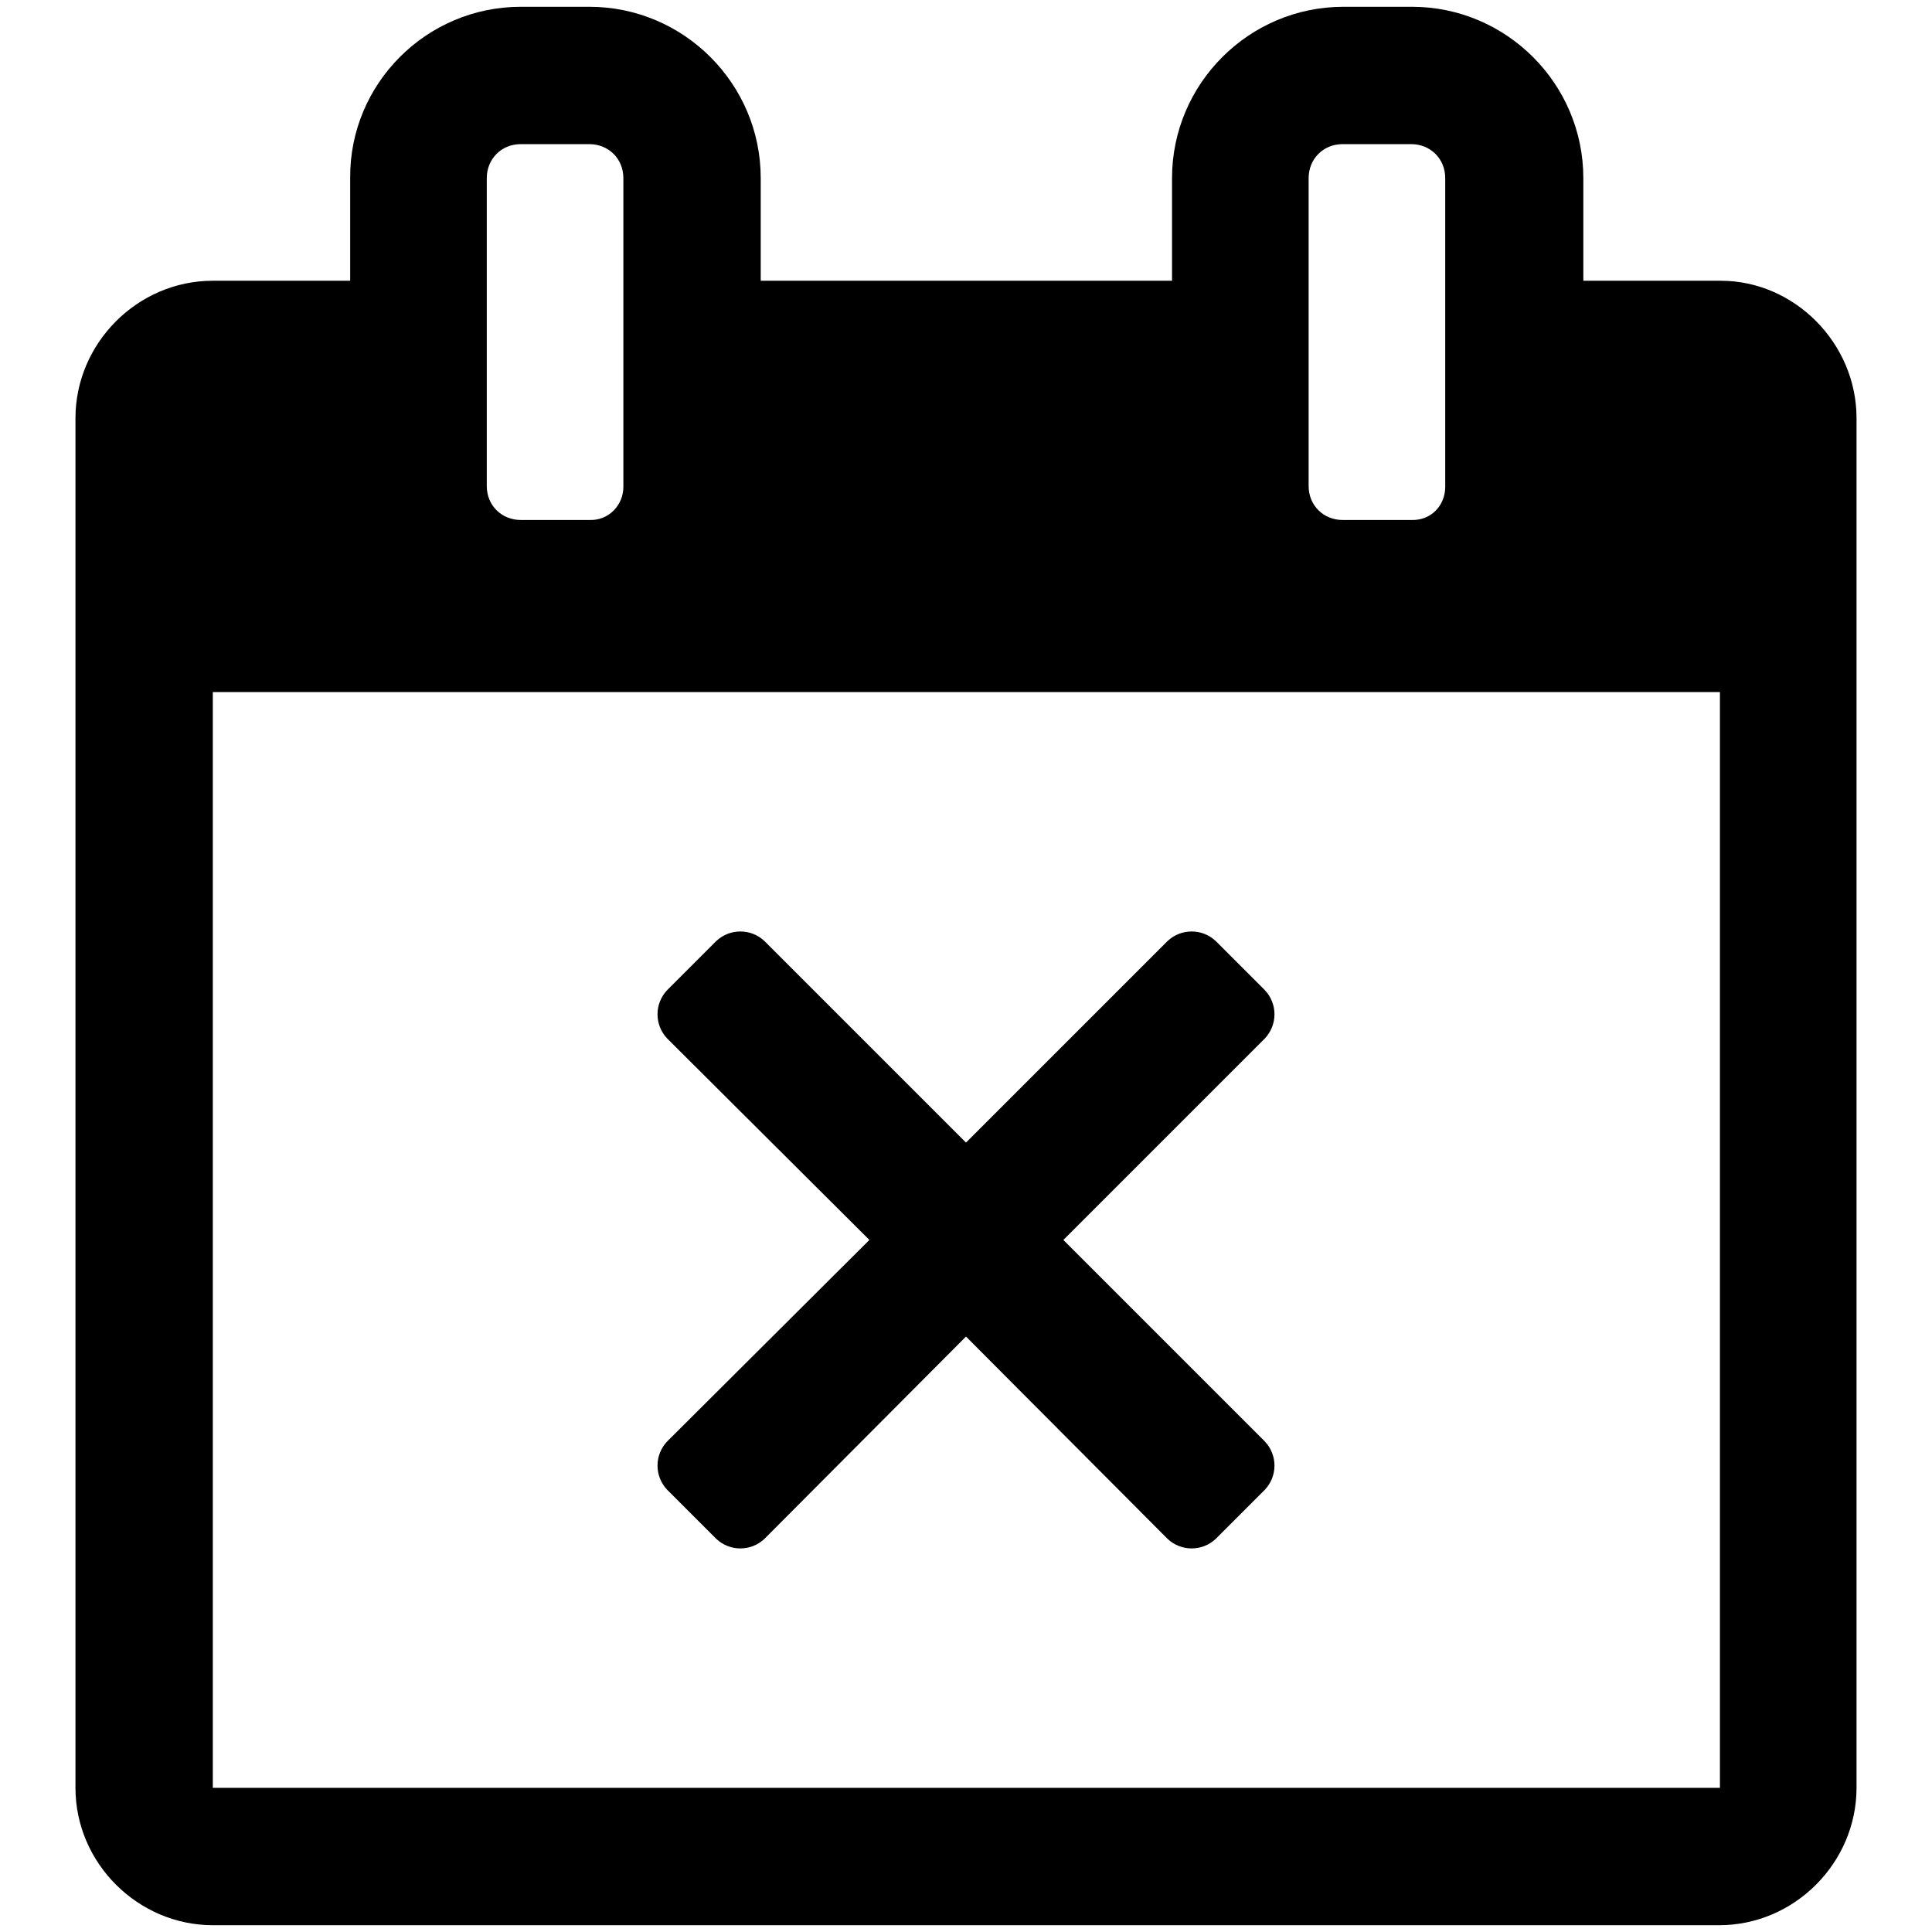 <?xml version="1.0" encoding="utf-8"?>
<!-- Svg Vector Icons : http://www.onlinewebfonts.com/icon -->
<!DOCTYPE svg PUBLIC "-//W3C//DTD SVG 1.1//EN" "http://www.w3.org/Graphics/SVG/1.1/DTD/svg11.dtd">
<svg version="1.1" xmlns="http://www.w3.org/2000/svg" xmlns:xlink="http://www.w3.org/1999/xlink" x="0px" y="0px" viewBox="0 0 256 256" enable-background="new 0 0 256 256" xml:space="preserve">
<g> <path fill="#000000" d="M167.6,197.4l-6.5,6.5c-1.8,1.7-4.6,1.7-6.4,0L128,177.1l-26.7,26.8c-1.8,1.7-4.6,1.7-6.4,0l-6.5-6.5 c-1.7-1.8-1.7-4.6,0-6.4l26.8-26.7l-26.8-26.7c-1.7-1.8-1.7-4.6,0-6.4l6.5-6.5c1.8-1.7,4.6-1.7,6.4,0l26.7,26.7l26.7-26.7 c1.8-1.7,4.6-1.7,6.4,0l6.5,6.5c1.7,1.8,1.7,4.6,0,6.4l-26.7,26.7l26.7,26.7C169.3,192.8,169.3,195.6,167.6,197.4z M28.2,236.9 h199.7V91.7H28.2V236.9z M82.6,64.5V23.6c0-2.6-2-4.5-4.5-4.5H69c-2.6,0-4.5,2-4.5,4.5v40.8c0,2.6,2,4.5,4.5,4.5h9.1 C80.6,69,82.6,67,82.6,64.5z M191.5,64.5V23.6c0-2.6-2-4.5-4.5-4.5h-9.1c-2.6,0-4.5,2-4.5,4.5v40.8c0,2.6,2,4.5,4.5,4.5h9.1 C189.6,69,191.5,67,191.5,64.5z M246,55.4v181.5c0,9.9-8.2,18.2-18.2,18.2H28.2c-9.9,0-18.2-8.2-18.2-18.2V55.4 c0-9.9,8.2-18.2,18.2-18.2h18.2V23.6C46.3,11.1,56.5,0.9,69,0.9h9.1c12.5,0,22.7,10.2,22.7,22.7v13.6h54.5V23.6 c0-12.5,10.2-22.7,22.7-22.7h9.1c12.5,0,22.7,10.2,22.7,22.7v13.6h18.2C237.8,37.2,246,45.5,246,55.4L246,55.4z"/></g>
</svg>